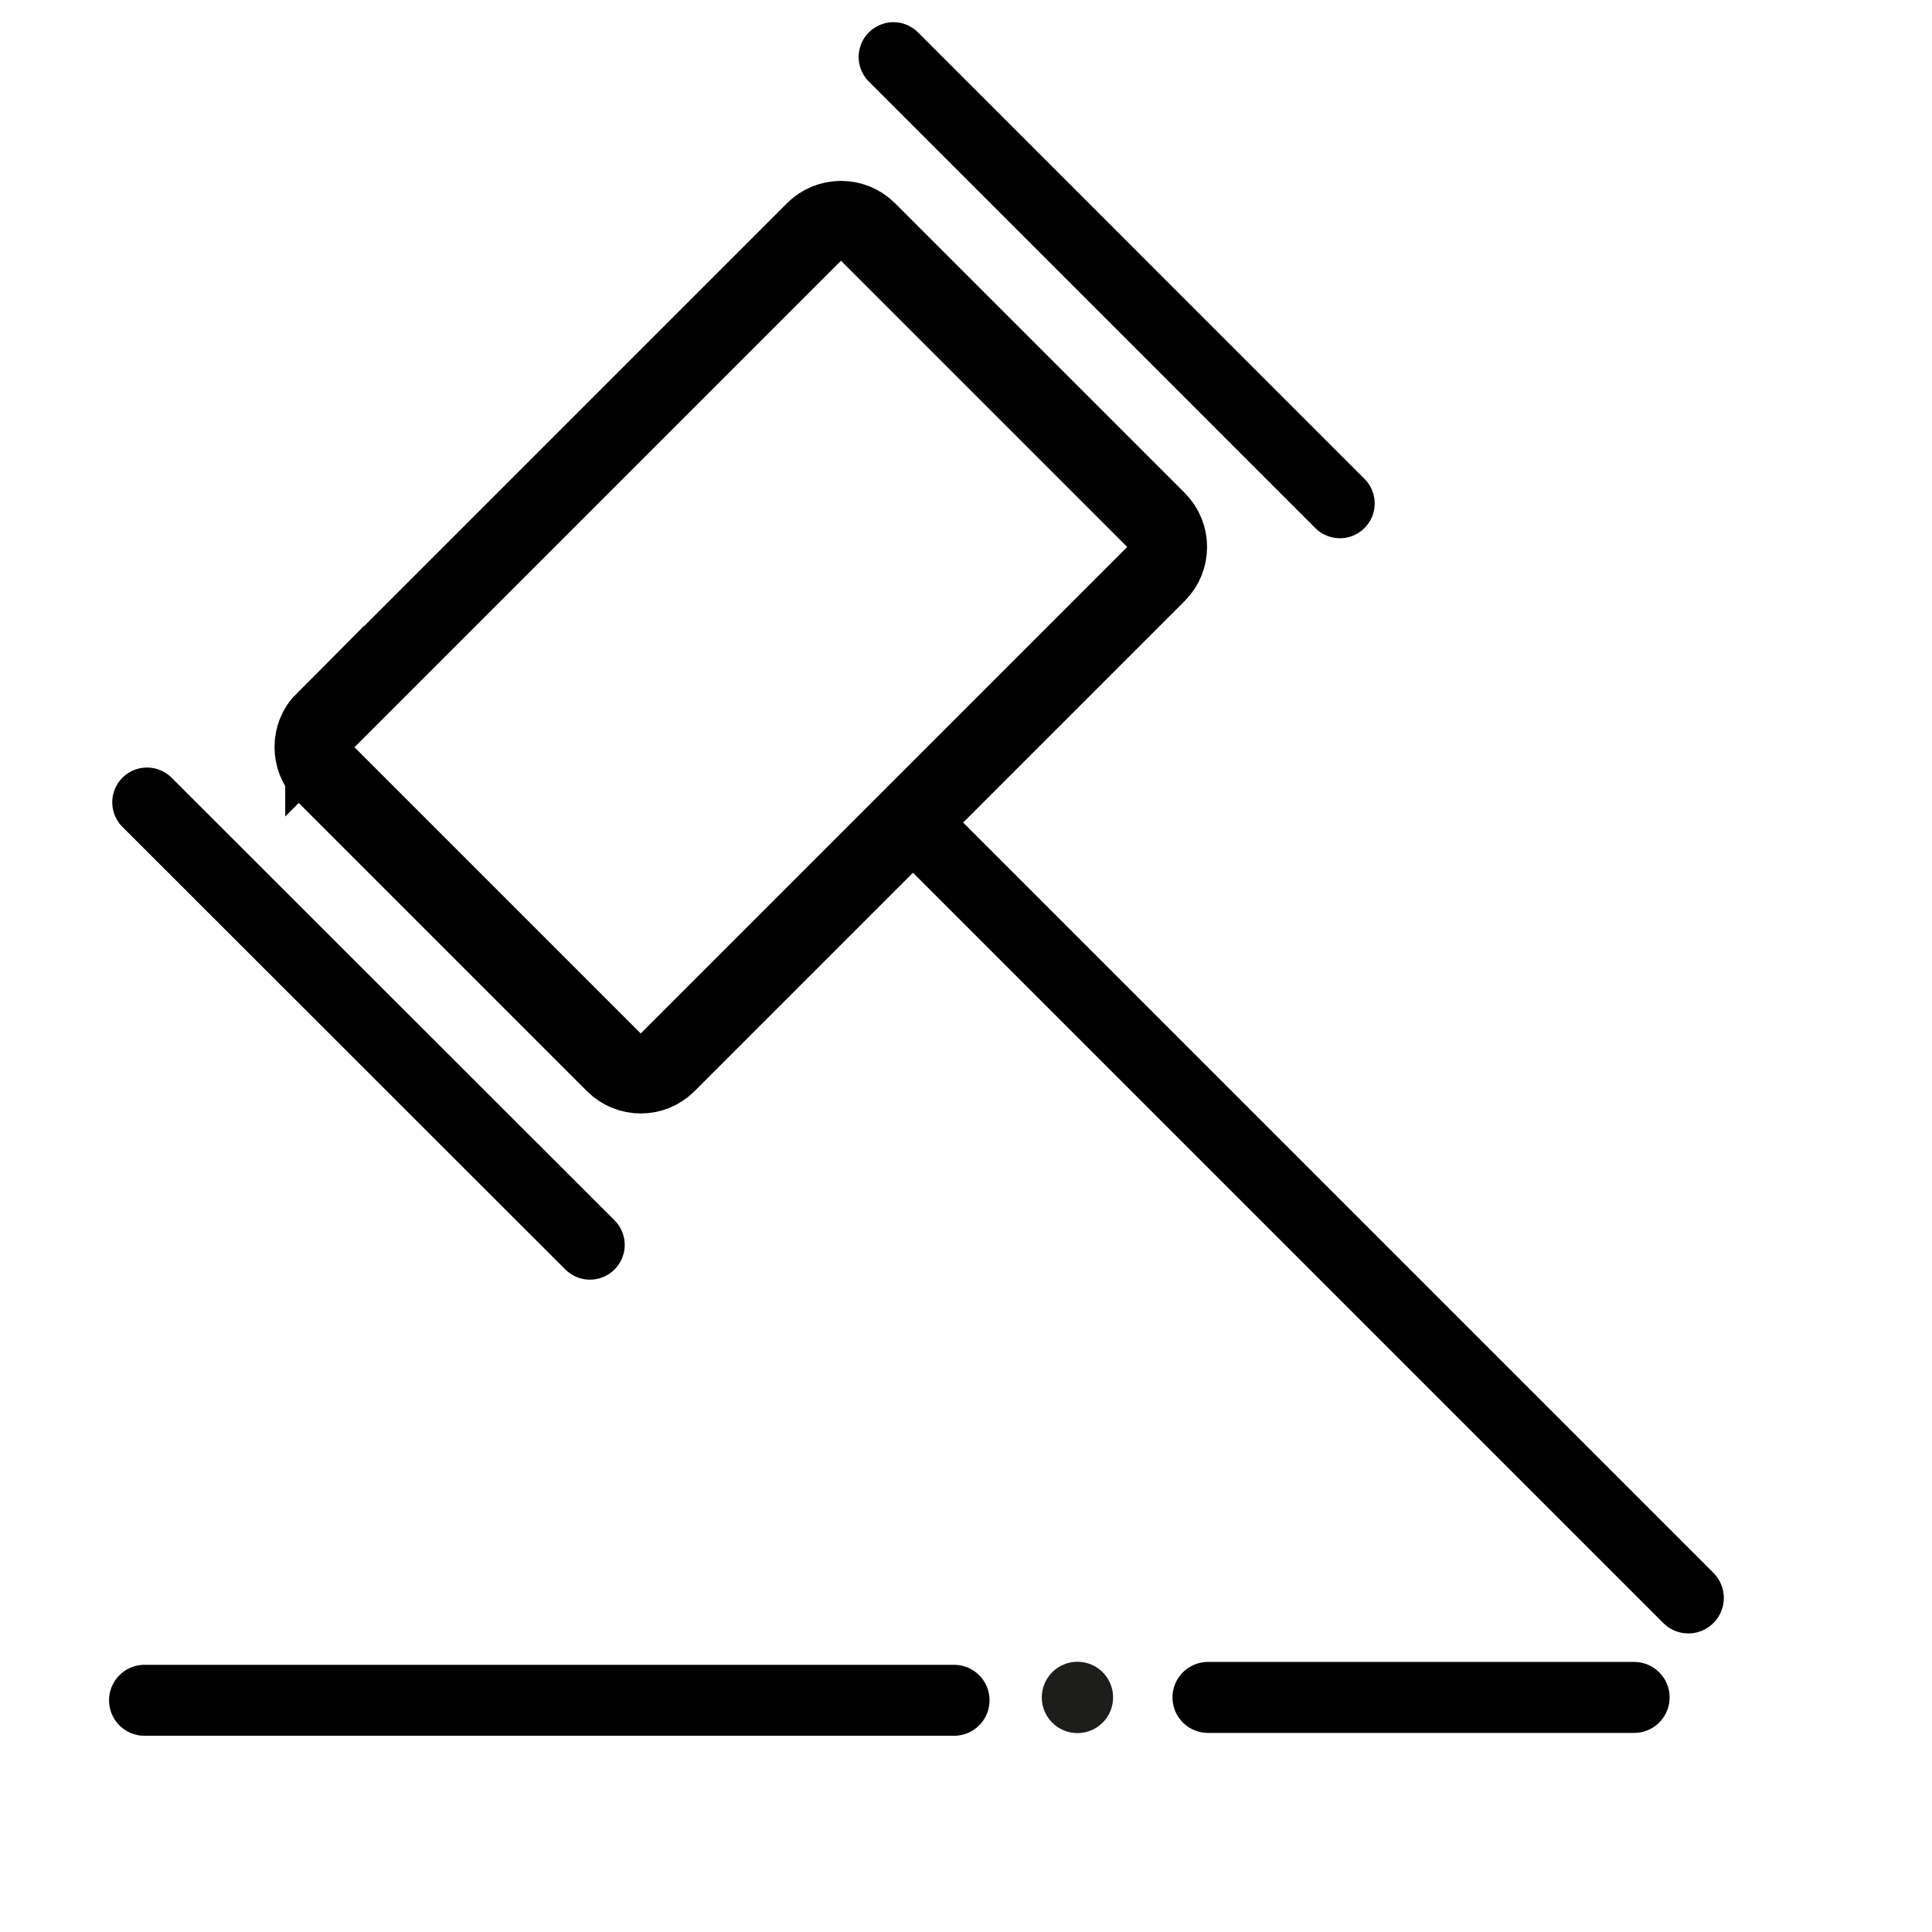<?xml version="1.0" encoding="UTF-8"?>
<svg xmlns="http://www.w3.org/2000/svg" version="1.1" width="56" height="56" viewBox="0 0 56 56"><svg id="Calque_6" data-name="Calque 6" viewBox="0 0 56.11 53.94" width="58" height="56" x="-1" y="0">
  <g id="loi">
    <path d="M10.07,20.11l13.75-13.75c.4-.4,1.06-.4,1.46,0l8.13,8.13c.4.4.4,1.06,0,1.46l-13.75,13.75c-.4.4-1.05.4-1.45,0l-8.14-8.14c-.4-.4-.4-1.06,0-1.46Z" style="fill: none; stroke: #000; stroke-miterlimit: 10; stroke-width: 2.21px;"/>
    <line x1="27.1" y1="23.48" x2="48.31" y2="44.69" style="fill: none; stroke: #000; stroke-linecap: round; stroke-miterlimit: 10; stroke-width: 1.99px;"/>
    <circle cx="31.18" cy="47.48" r="1" style="fill: #1d1d1b; stroke-width: 0px;"/>
    <line x1="5.02" y1="47.56" x2="27.72" y2="47.56" style="fill: none; stroke: #000; stroke-linecap: round; stroke-miterlimit: 10; stroke-width: 1.99px;"/>
    <line x1="34.84" y1="47.48" x2="46.79" y2="47.48" style="fill: none; stroke: #000; stroke-linecap: round; stroke-miterlimit: 10; stroke-width: 1.99px;"/>
    <line x1="26.02" y1="1.48" x2="38.54" y2="14" style="fill: none; stroke: #000; stroke-linecap: round; stroke-miterlimit: 10; stroke-width: 1.95px;"/>
    <line x1="5.09" y1="22.38" x2="17.51" y2="34.79" style="fill: none; stroke: #000; stroke-linecap: round; stroke-miterlimit: 10; stroke-width: 1.95px;"/>
  </g>
</svg></svg>
